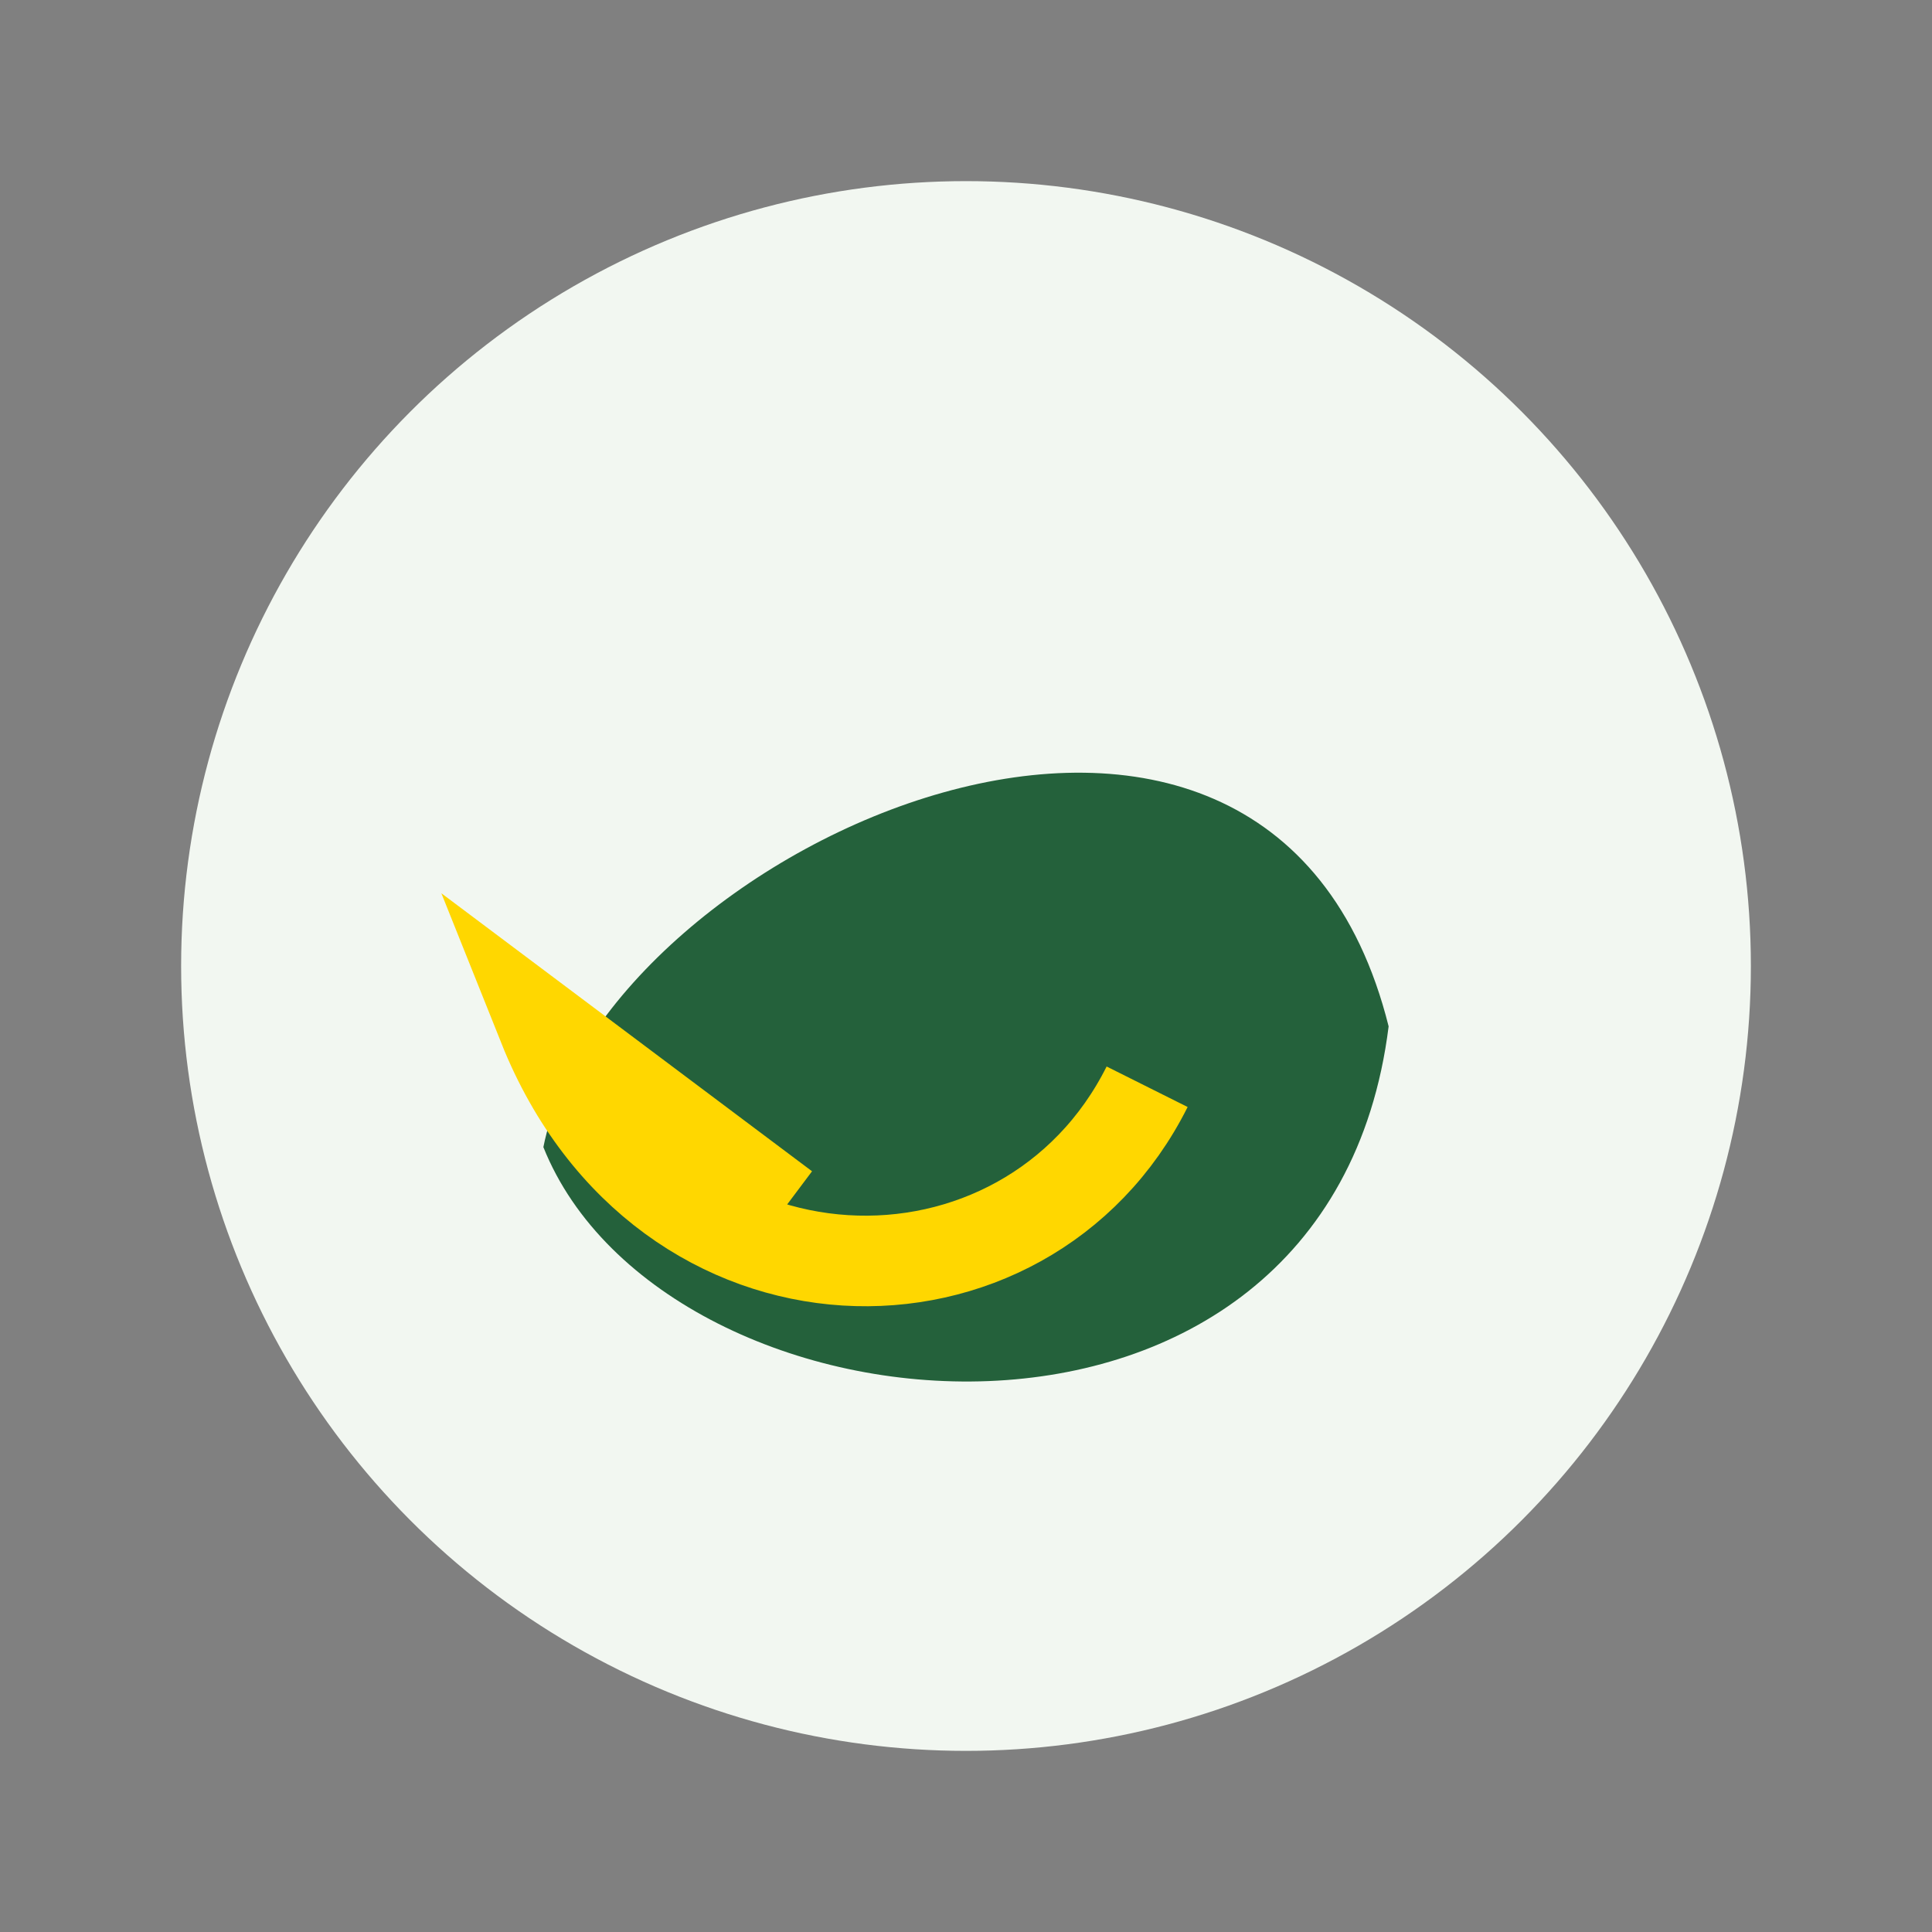 <?xml version="1.0" encoding="UTF-8"?>
<svg xmlns="http://www.w3.org/2000/svg" width="32" height="32" viewBox="0 0 32 32"><rect x="0" y="0" width="32" height="32" fill="#808080" stroke="none"/><circle cx="16" cy="16" r="13" fill="#F2F7F1"/><path d="M9 19c1-5 12-10 14-2-1 8-12 7-14 2z" fill="#24613B"/><path d="M13 20l-4-3c2 5 8 5 10 1" stroke="#FFD700" stroke-width="1.5" fill="none"/></svg>
